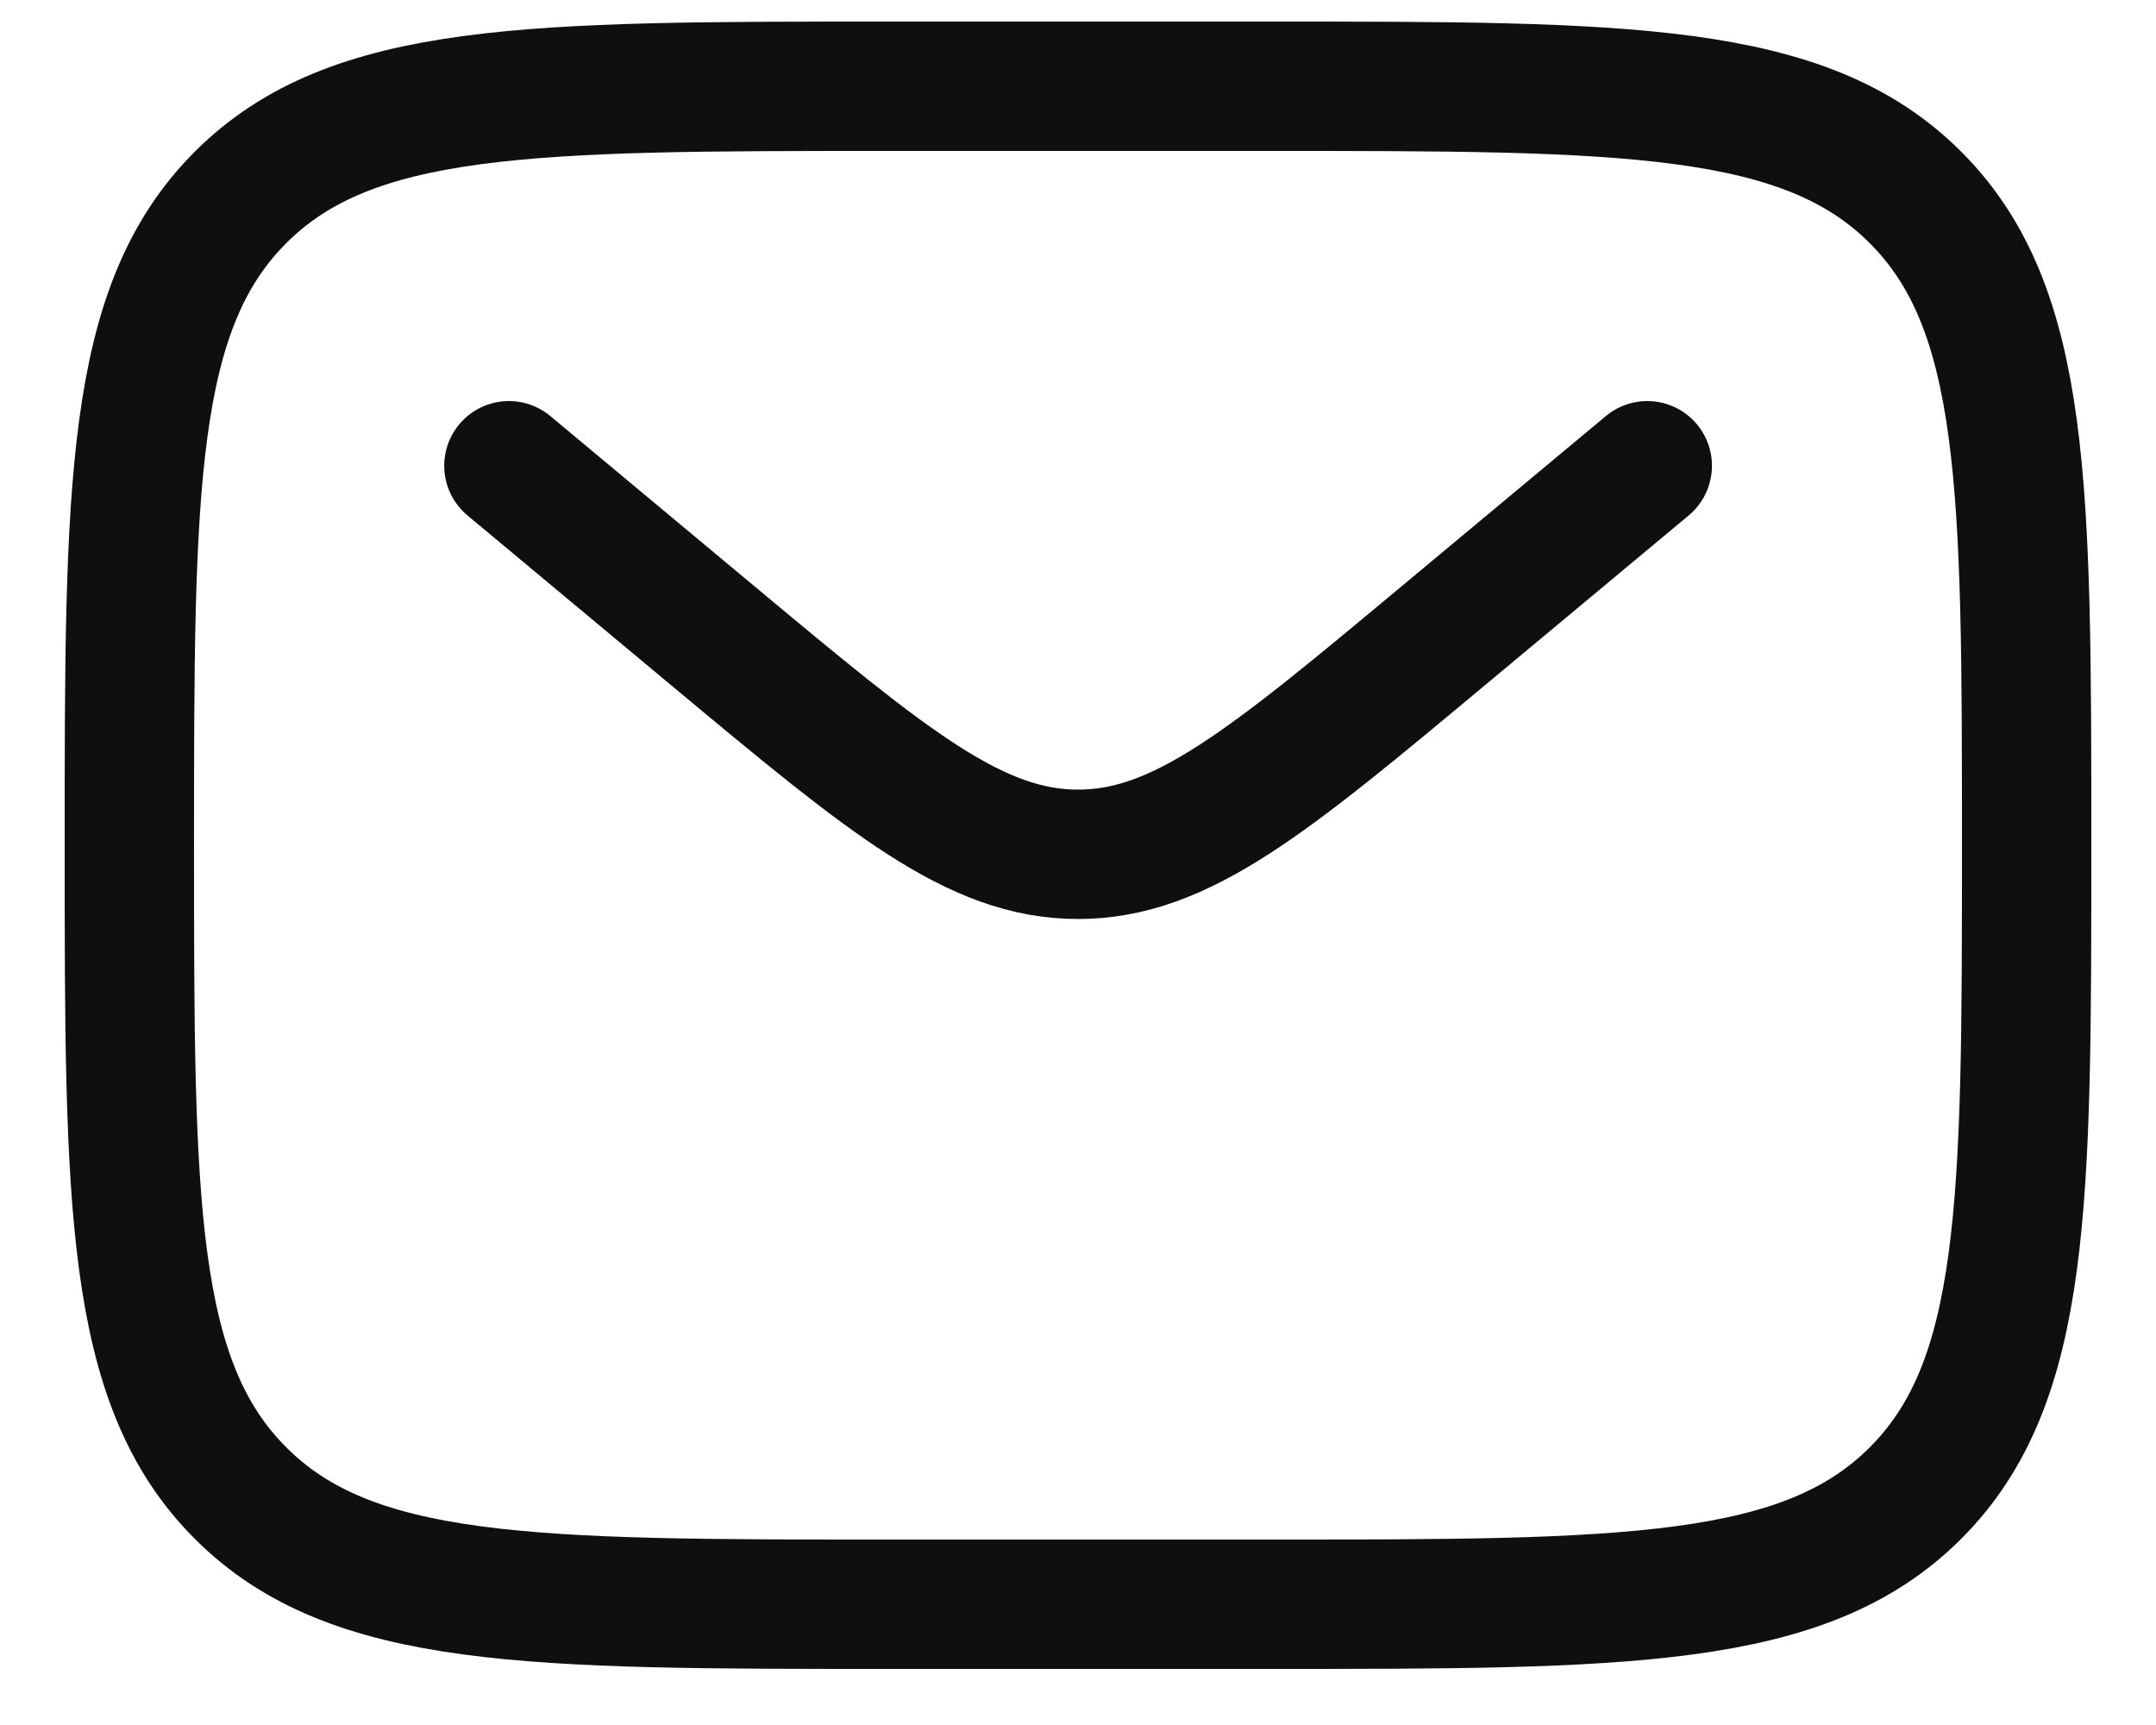 <svg width="25" height="20" viewBox="0 0 25 20" fill="none" xmlns="http://www.w3.org/2000/svg">
<g id="Group 429422">
<path id="Vector" d="M1.5 9.8C1.5 5.652 1.5 3.577 2.789 2.289C4.077 1 6.152 1 10.3 1H14.7C18.848 1 20.923 1 22.211 2.289C23.5 3.577 23.5 5.652 23.5 9.8C23.5 13.948 23.5 16.023 22.211 17.311C20.923 18.6 18.848 18.6 14.7 18.6H10.3C6.152 18.6 4.077 18.6 2.789 17.311C1.5 16.023 1.5 13.948 1.5 9.8Z" stroke="#0F0F0F" stroke-width="1.5"/>
<path id="Vector_2" d="M5.901 5.4L8.275 7.379C10.296 9.063 11.306 9.905 12.501 9.905C13.695 9.905 14.706 9.063 16.726 7.379L19.101 5.4" stroke="#0F0F0F" stroke-width="1.5" stroke-linecap="round"/>
</g>
</svg>
